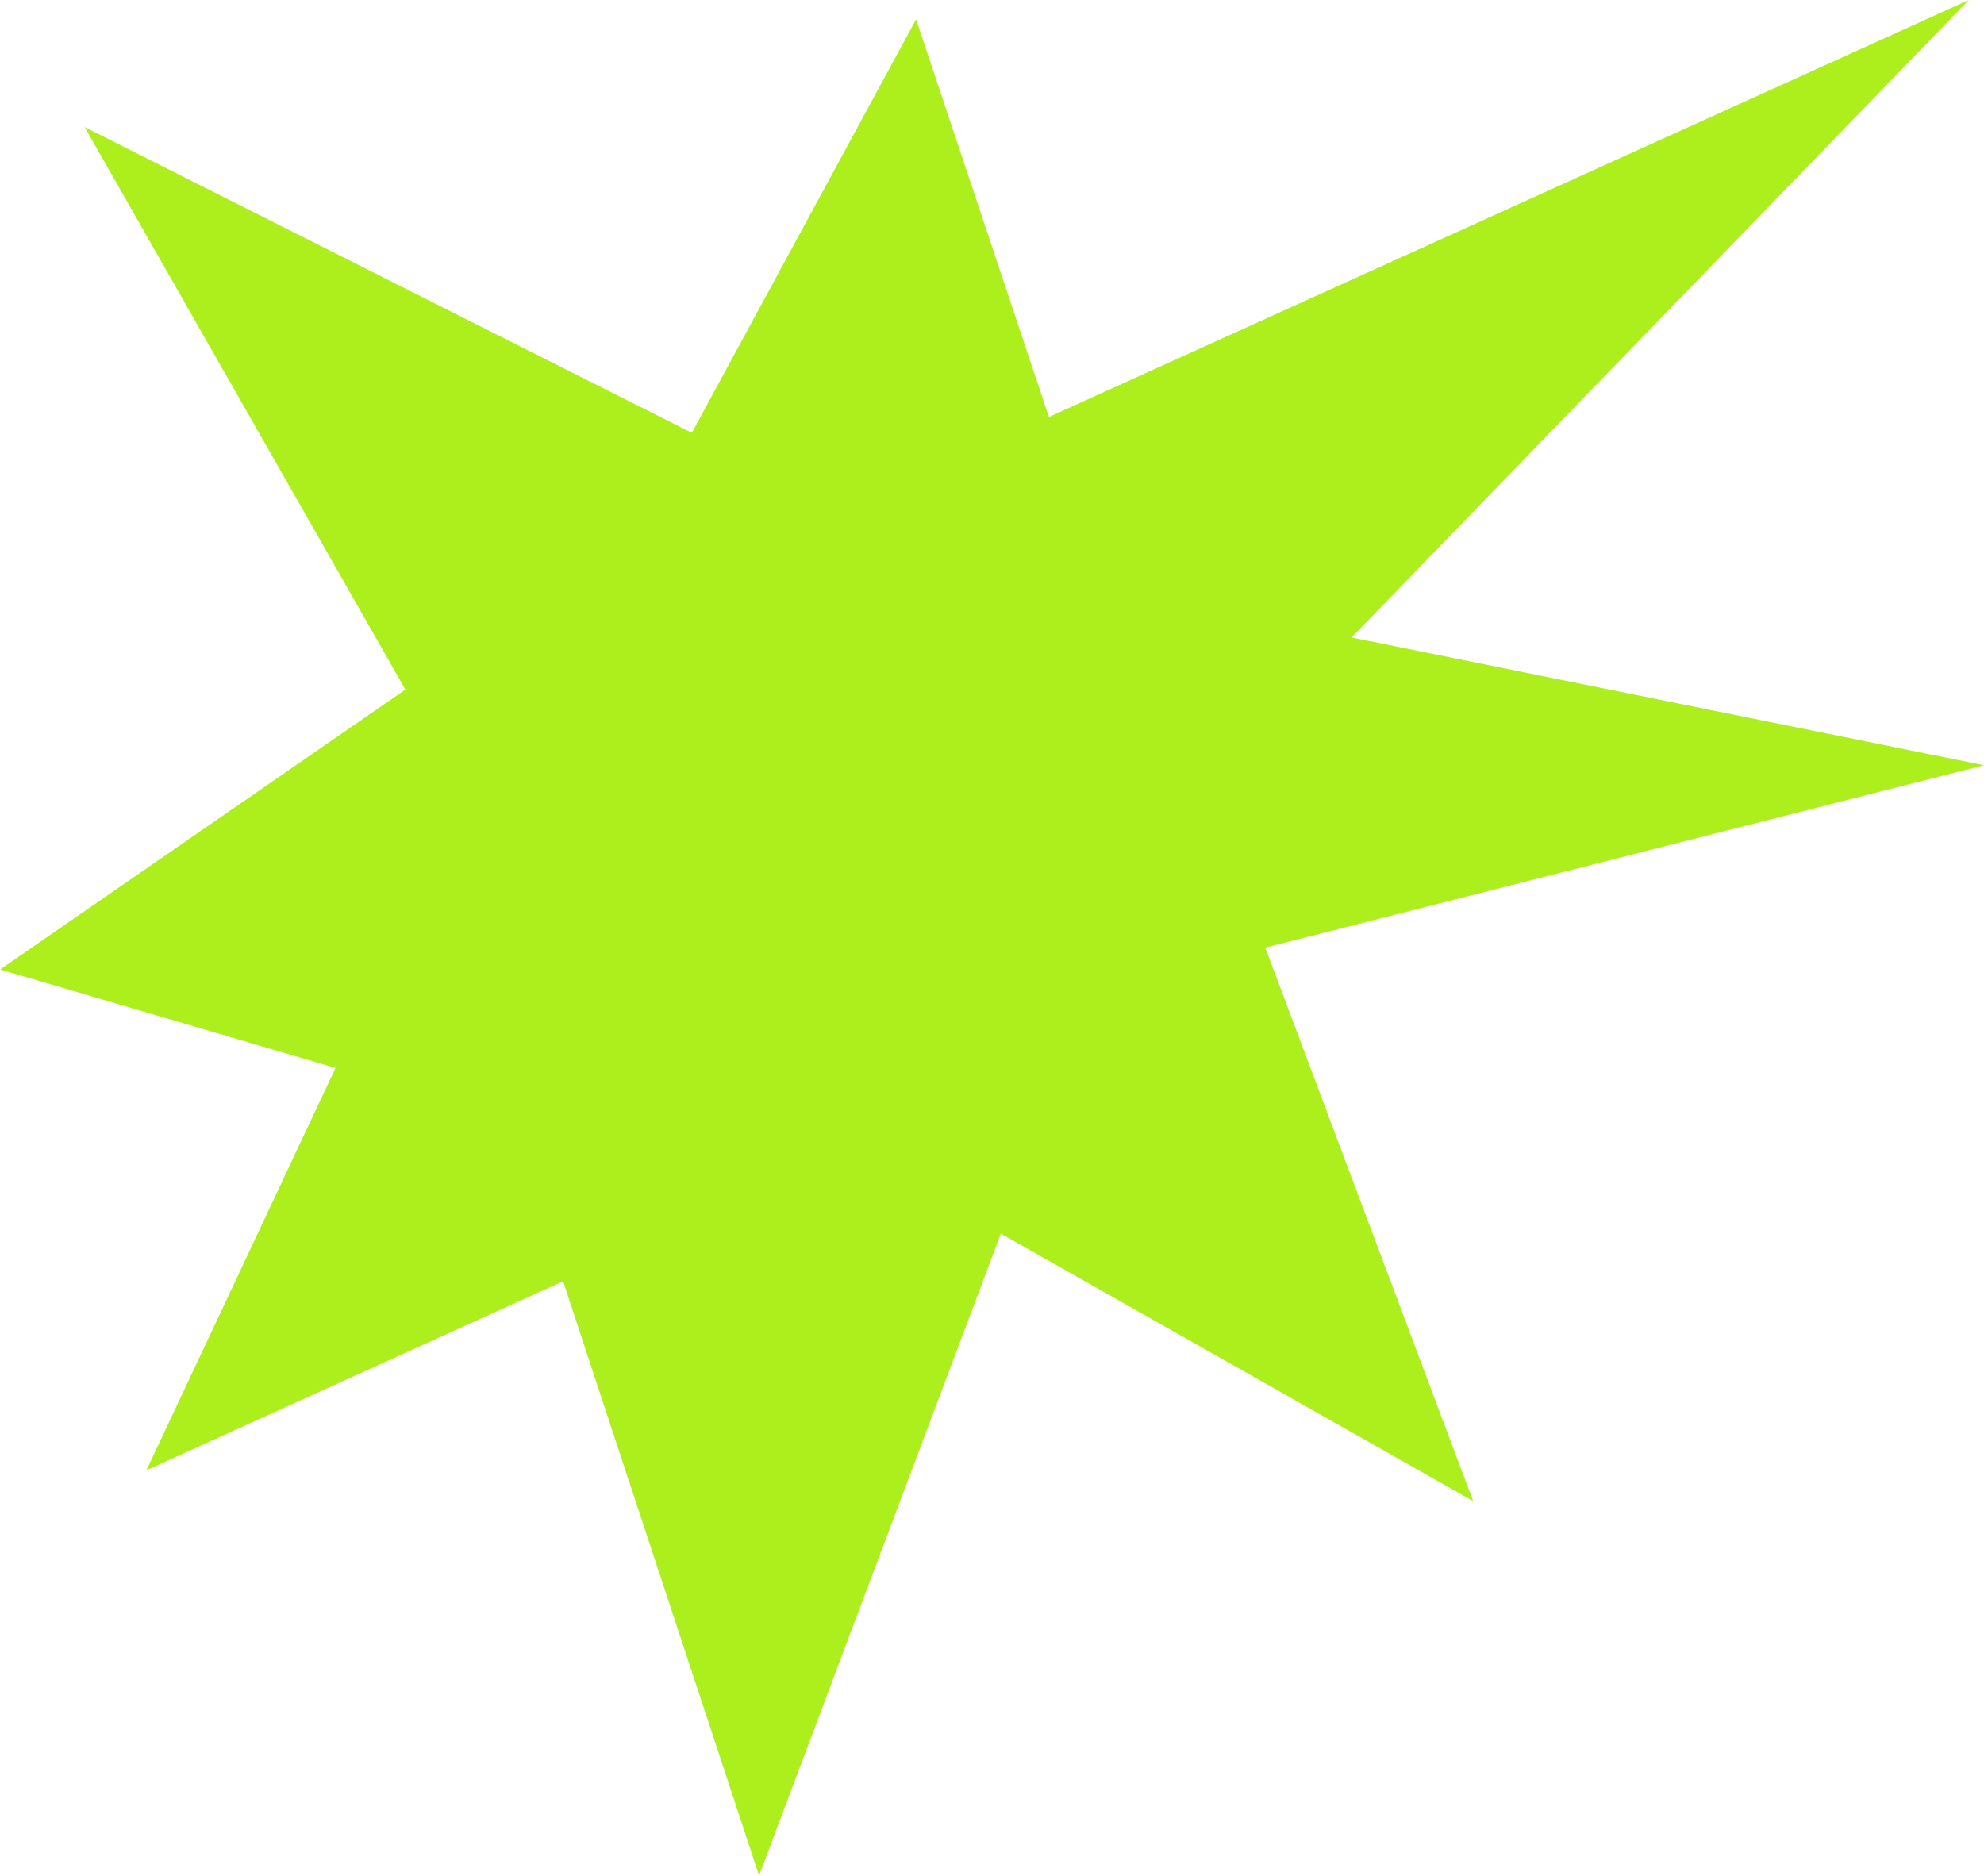 <svg width="1139" height="1077" viewBox="0 0 1139 1077" fill="none" xmlns="http://www.w3.org/2000/svg">
<path d="M397.167 248.481L48.577 72.948L232.731 395.898L0.102 556.581L192.619 613.128L84.055 844.092L323.26 735.6L435.777 1076.78L574.569 708.231L845.714 861.801L726.379 544.038L1138.99 439.338L775.908 365.987L1130.28 0L602.174 239.386L525.913 11.113L397.167 248.481Z" fill="#ADEE1D"/>
</svg>
